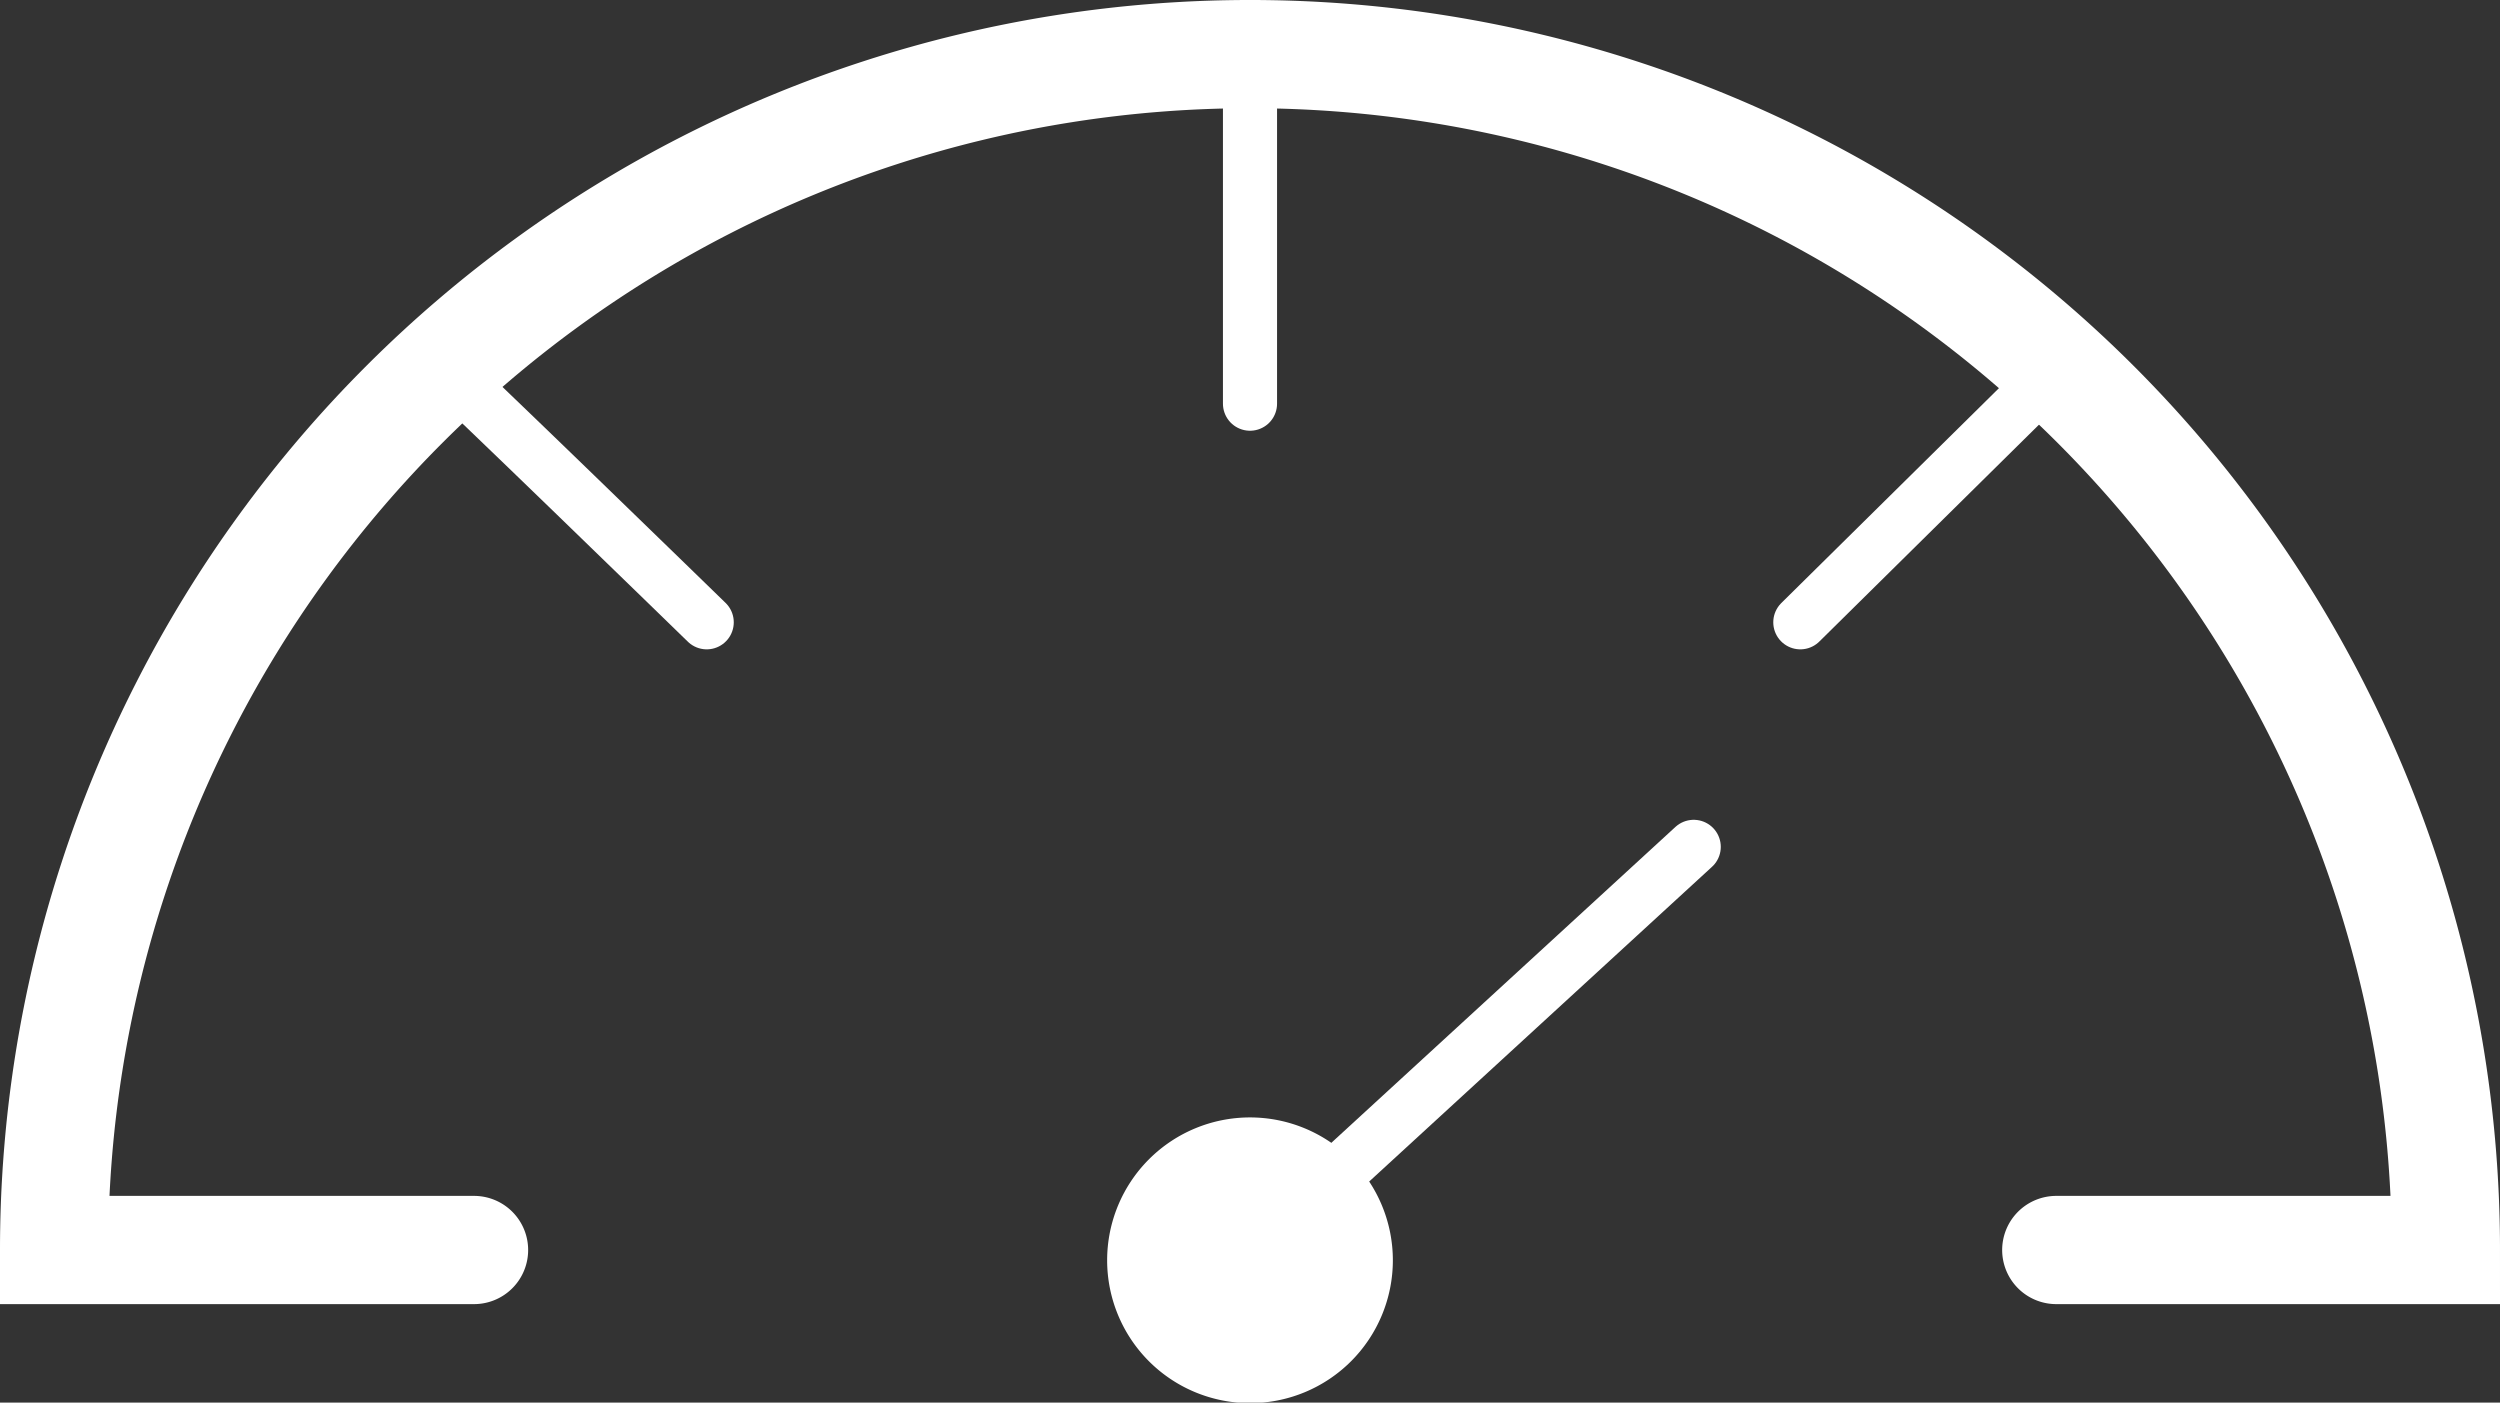 <svg xmlns="http://www.w3.org/2000/svg" viewBox="0 0 46.2 25.92"><rect x="0" y="0" width="46.2" height="25.92" fill="#333333" stroke="none"/><defs><style>.cls-1,.cls-2{fill:none;stroke:#fff;stroke-linecap:round;stroke-miterlimit:10;}.cls-1{stroke-width:2px;}.cls-3{fill:#fff;}</style></defs><title>rd01_pic08_white</title><g id="图层_2" data-name="图层 2"><g id="图层_1-2" data-name="图层 1"><path class="cls-1" d="M38,23.1H45.2A22.1,22.1,0,0,0,1,23.1H8.76"/><line class="cls-2" x1="38.03" y1="6.8" x2="33.27" y2="11.5"/><line class="cls-2" x1="23.1" y1="1" x2="23.1" y2="7.46"/><path class="cls-2" d="M8.18,6.8c.05,0,4.88,4.7,4.88,4.7"/><path class="cls-3" d="M25.74,23.29a2.64,2.64,0,1,1-2.64-2.64,2.64,2.64,0,0,1,2.64,2.64"/><line class="cls-2" x1="23.98" y1="22.37" x2="31.3" y2="15.65"/></g></g></svg>